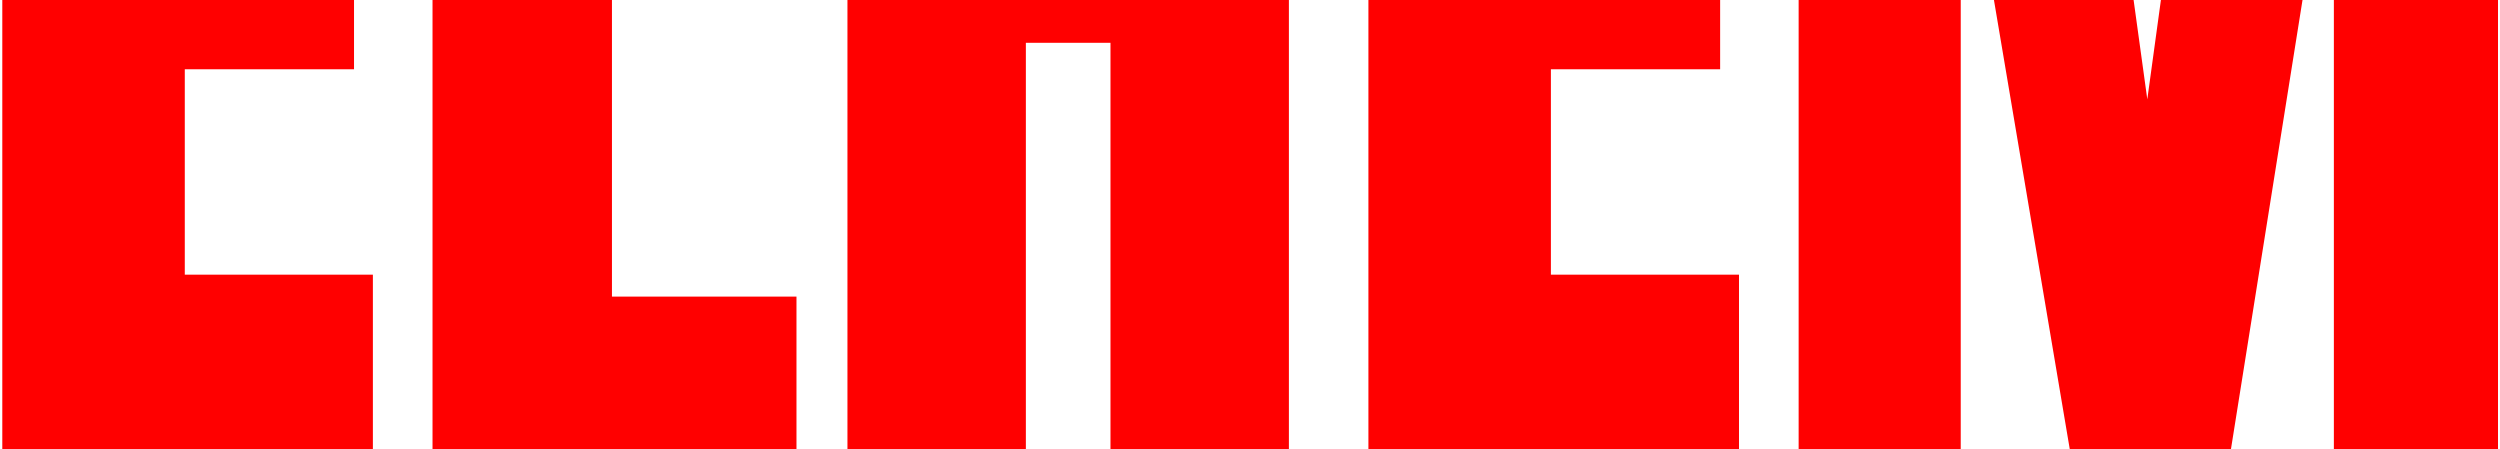 <svg width="5267" height="947" viewBox="0 0 5267 947" fill="none" xmlns="http://www.w3.org/2000/svg">
<g clip-path="url(#clip0_2245_5)">
<path d="M4.84 947V-942.89H760.884V-577.797H389.307V-209.482H745.851V145.943H389.307V578.686H785.588V947H4.84ZM911.238 947V-942.89H1289.26V624.862H1678.02V947H911.238ZM1785.41 947V-942.89H2161.29V-267.47H2339.56V-942.89H2715.44V947H2339.56V90.107H2161.29V947H1785.41ZM2882.97 947V-942.89H3639.02V-577.797H3267.43V-209.482H3623.98V145.943H3267.43V578.686H3663.72V947H2882.97ZM3789.37 947V-942.89H4364.99L4523.93 209.298L4681.8 -942.89H5262.79V947H4916.99V-414.581L4700.06 947H4360.7L4130.87 -414.581V947H3789.37Z" fill="#FF0000"/>
</g>
<defs>
<clipPath id="clip0_2245_5">
<rect width="5267" height="947" fill="white"/>
</clipPath>
</defs>
</svg>
